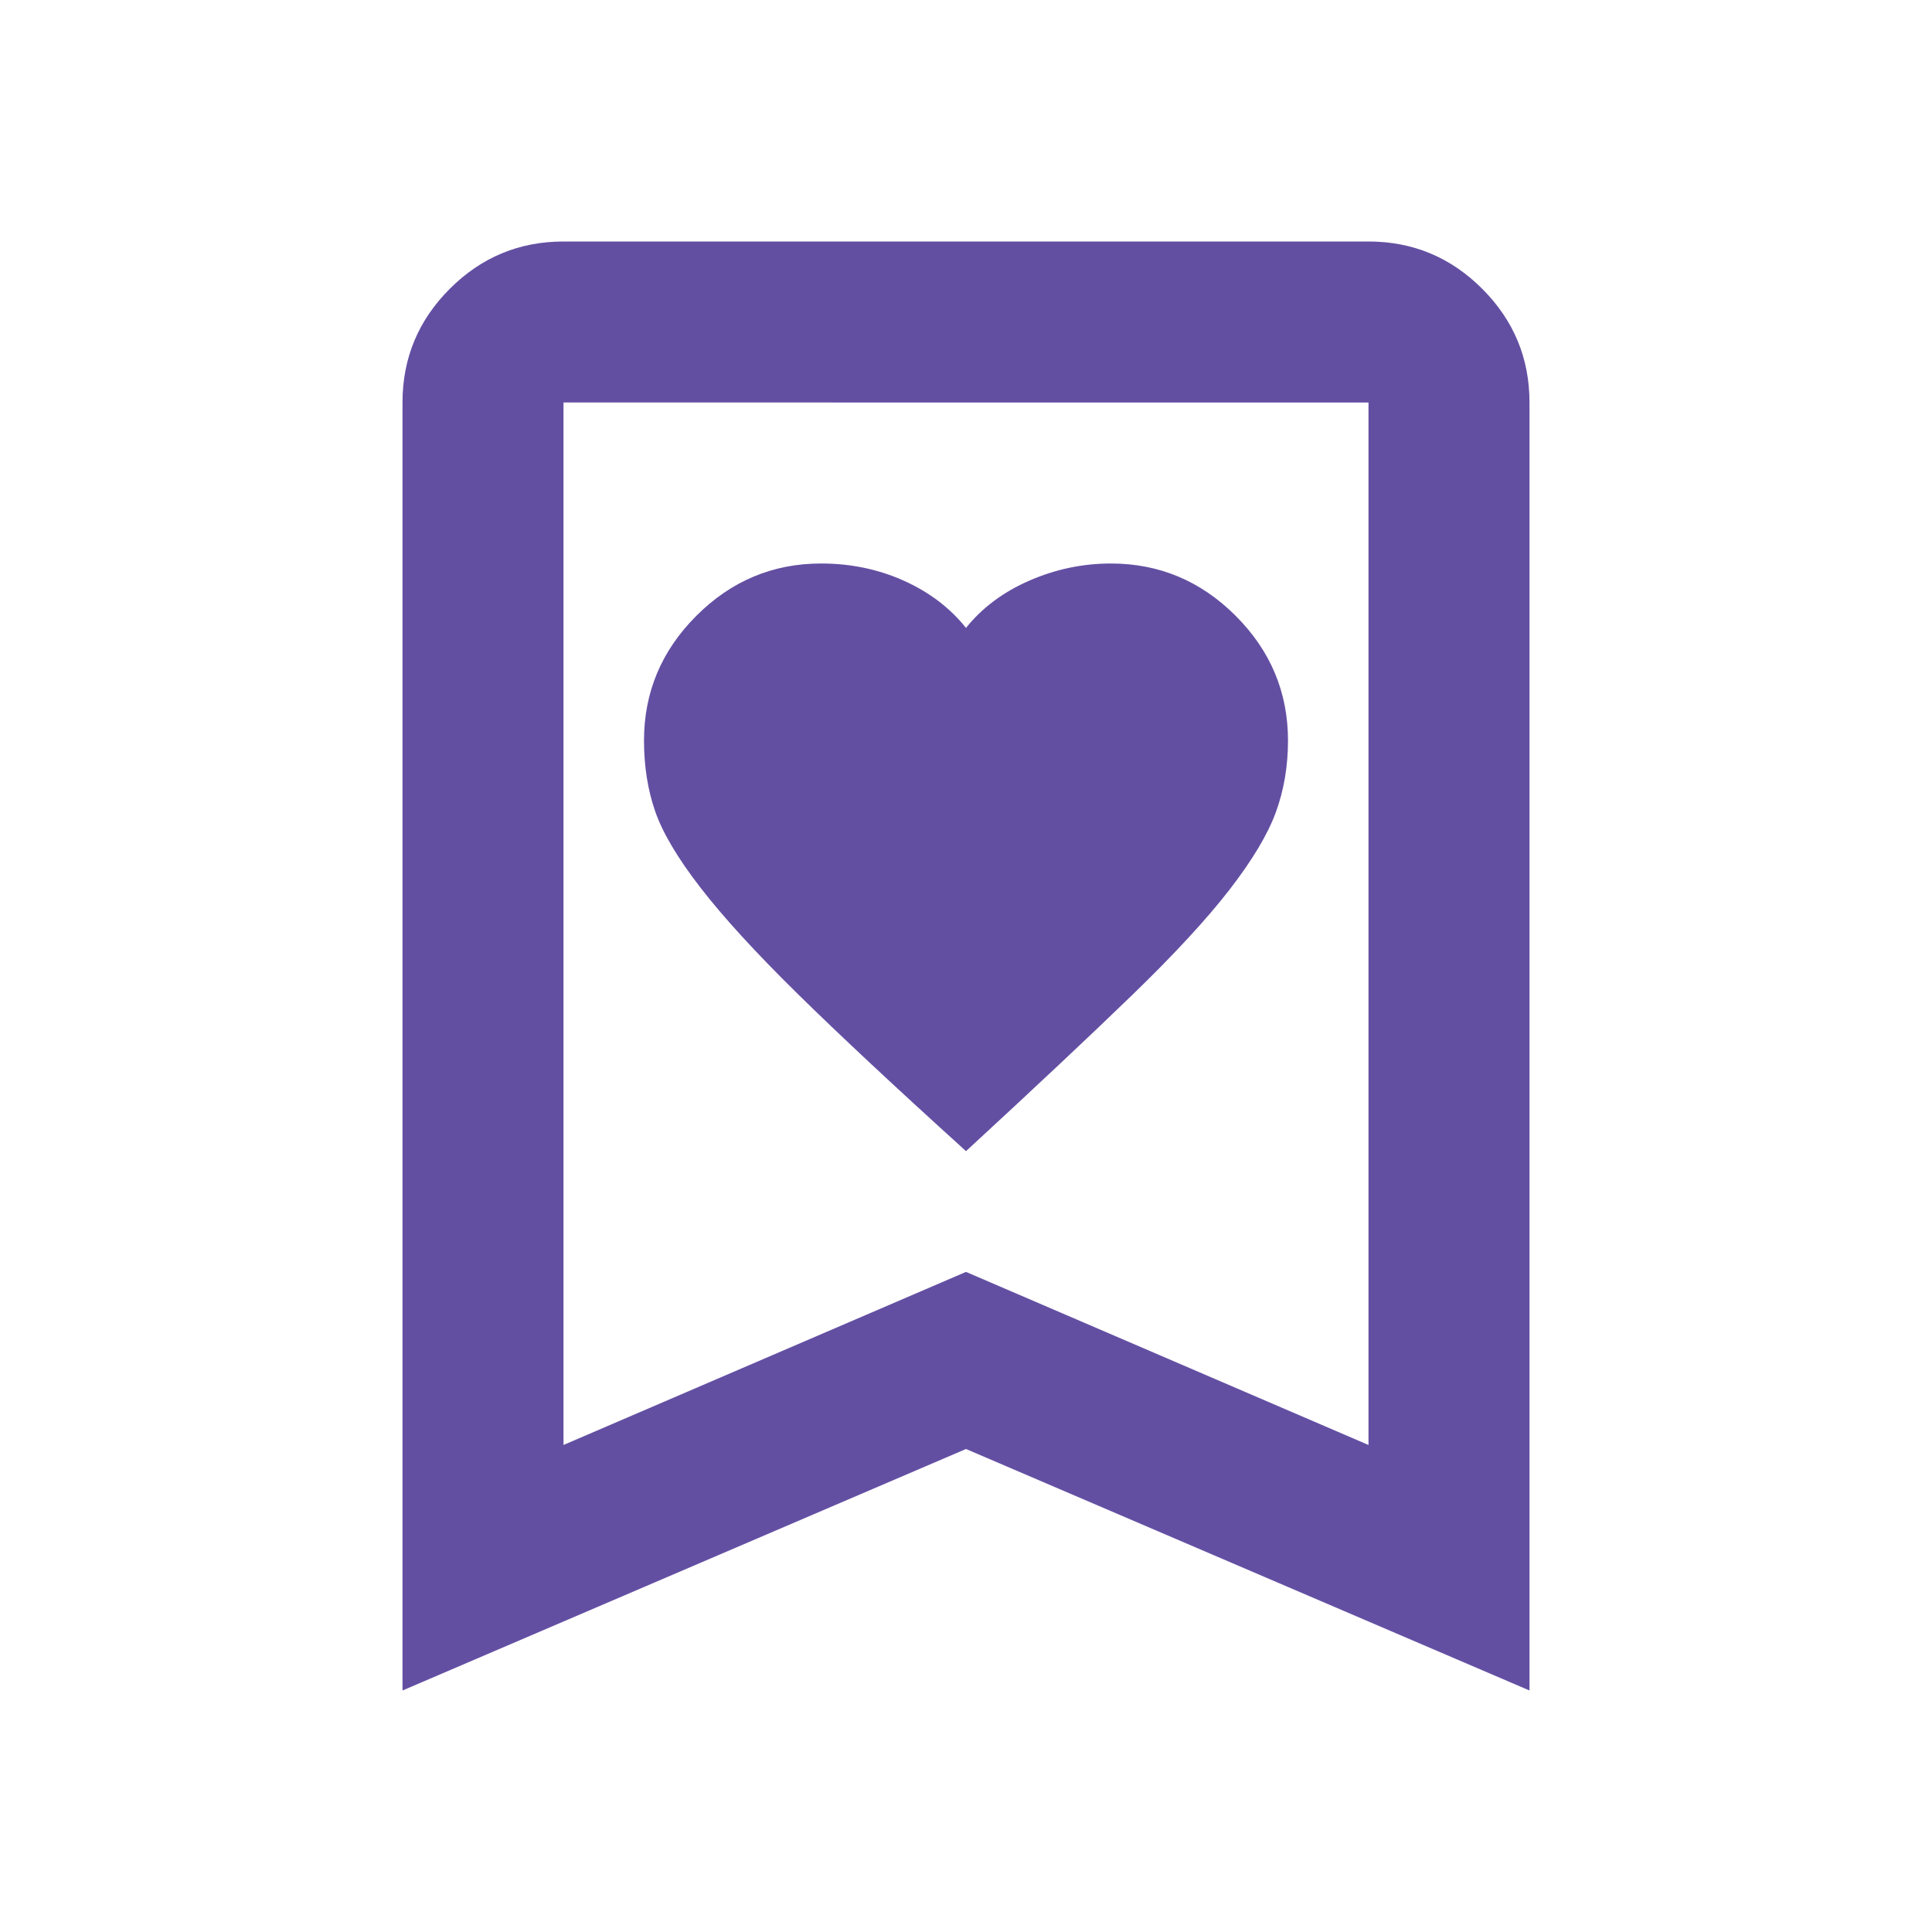 <svg xmlns="http://www.w3.org/2000/svg" height="24px" viewBox="0 -960 960 960" width="24px" fill="#634FA2"><path d="M480-388q51-47 82.5-77.5T611-518q17-22 23-38.5t6-35.5q0-36-26-62t-62-26q-21 0-40.5 8.5T480-648q-12-15-31-23.5t-41-8.5q-36 0-62 26t-26 62q0 19 5.5 35t22.5 38q17 22 48 52.5t84 78.5ZM200-120v-640q0-33 23.5-56.5T280-840h400q33 0 56.5 23.5T760-760v640L480-240 200-120Zm80-122 200-86 200 86v-518H280v518Zm0-518h400-400Z"/></svg>